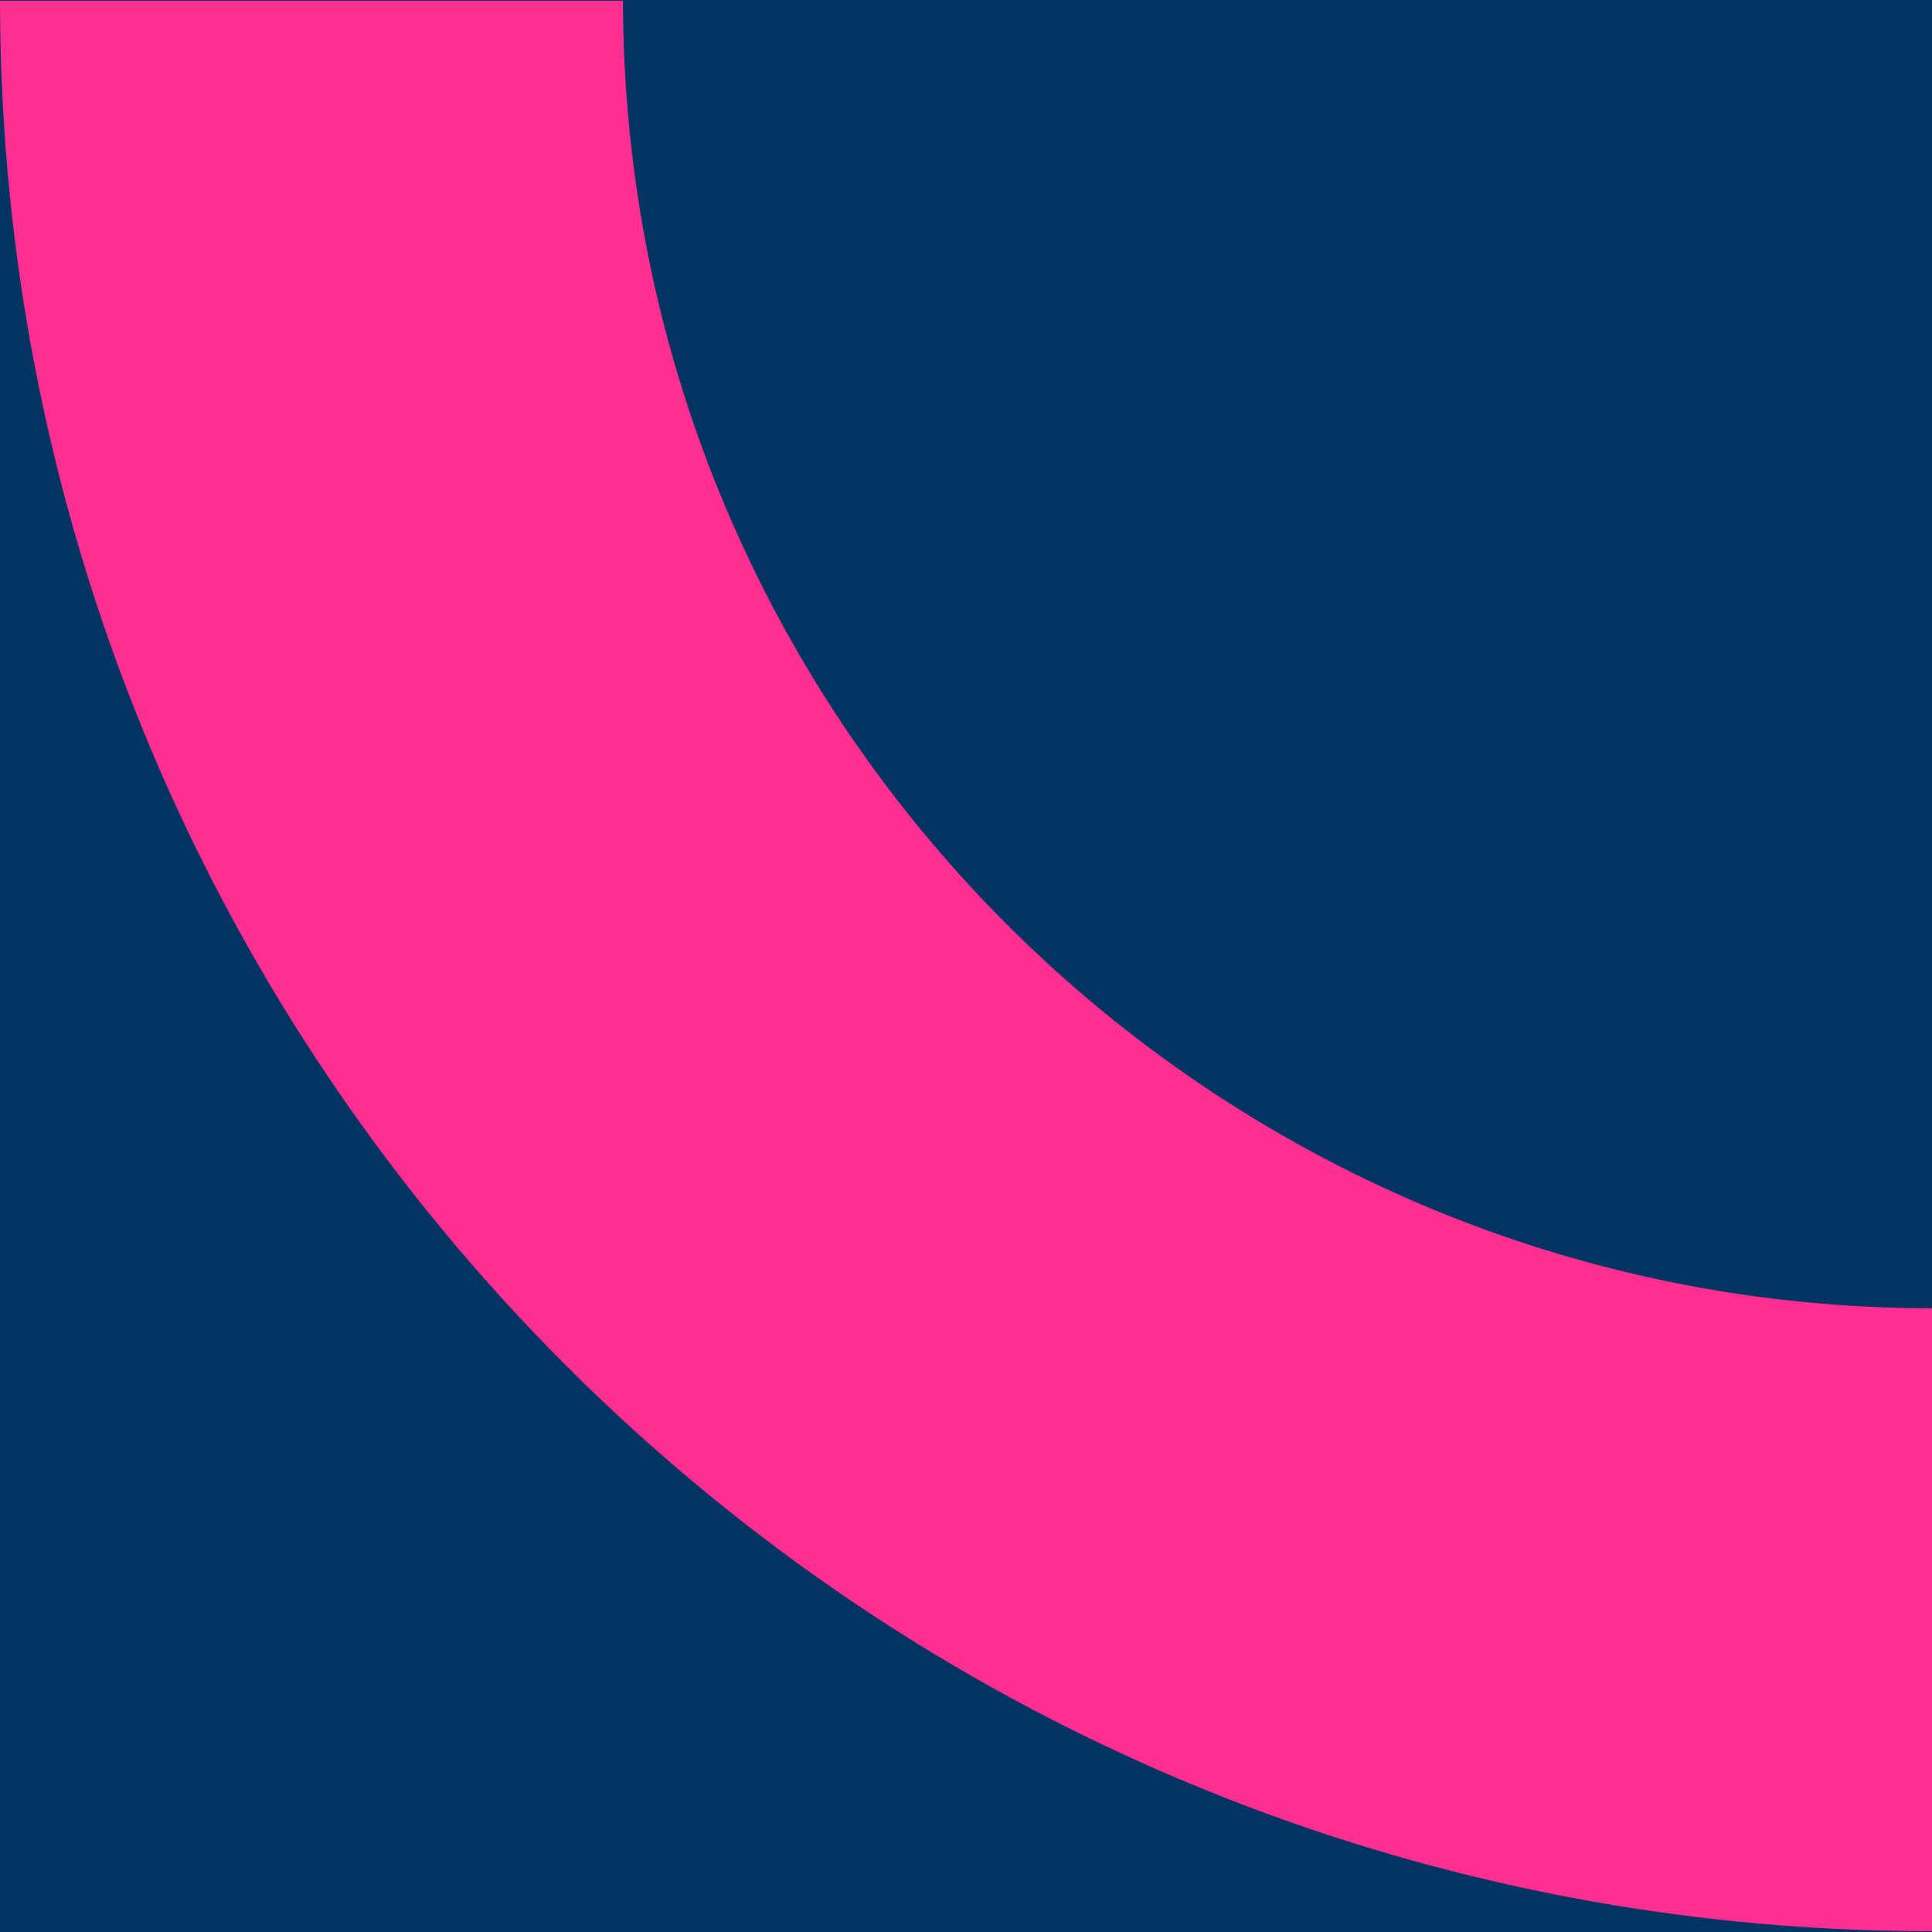 <?xml version="1.0" encoding="utf-8"?>
<!-- Generator: Adobe Illustrator 27.2.0, SVG Export Plug-In . SVG Version: 6.00 Build 0)  -->
<svg version="1.1" id="Layer_1" xmlns="http://www.w3.org/2000/svg" xmlns:xlink="http://www.w3.org/1999/xlink" x="0px" y="0px"
	 viewBox="0 0 512 512" style="enable-background:new 0 0 512 512;" xml:space="preserve">
<style type="text/css">
	.st0{fill:#013462;}
	.st1{fill:#FF2F92;}
</style>
<polygon class="st0" points="1024,512 0,1536 0,0 1024,0 "/>
<polygon class="st1" points="0,1536 1024,512 1024,2048 0,2048 "/>
<path class="st1" d="M858.9,0.2C858.7,191.3,703.1,346.7,512,346.7c-191.1,0-346.7-155.4-346.9-346.5L0,0.2
	c0.2,282.6,229.4,511.6,512,511.6c282.6,0,511.8-229,512-511.6L858.9,0.2z"/>
</svg>
